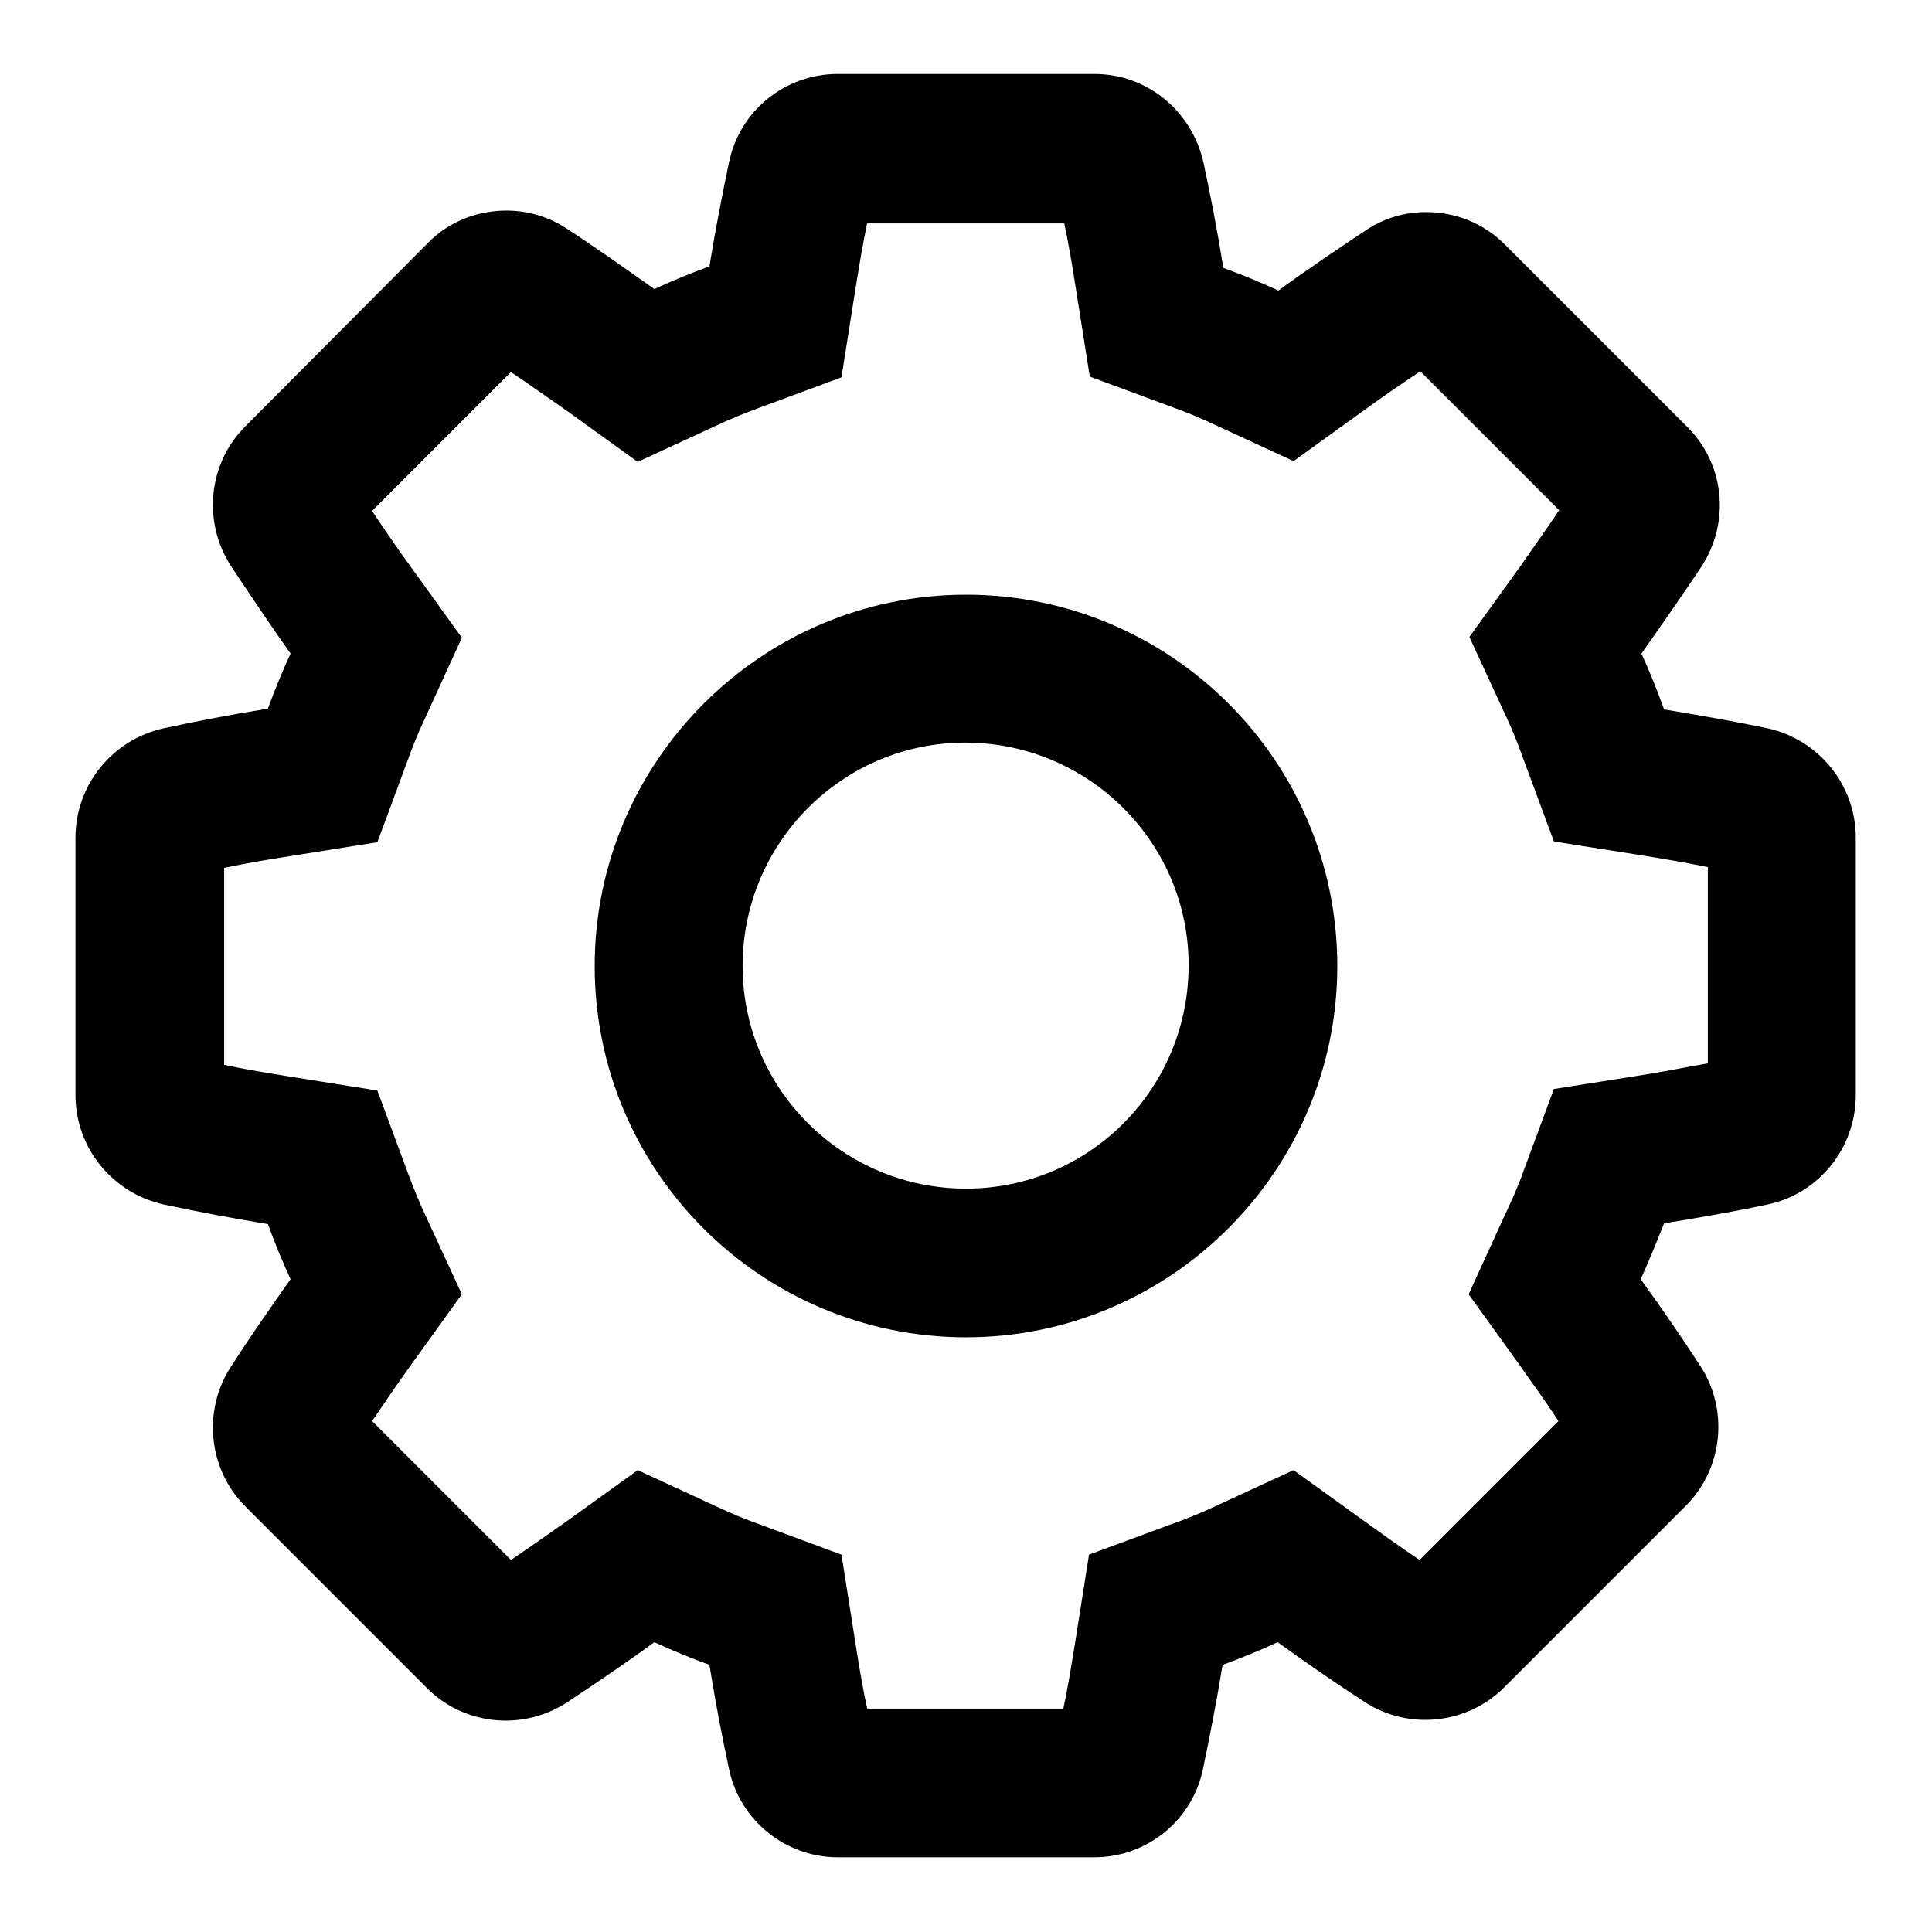 <?xml version="1.0" encoding="utf-8"?>
<!-- Svg Vector Icons : http://www.onlinewebfonts.com/icon -->
<!DOCTYPE svg PUBLIC "-//W3C//DTD SVG 1.1//EN" "http://www.w3.org/Graphics/SVG/1.1/DTD/svg11.dtd">
<svg version="1.1" xmlns="http://www.w3.org/2000/svg" xmlns:xlink="http://www.w3.org/1999/xlink" x="0px" y="0px" viewBox="0 0 256 256" enable-background="new 0 0 256 256" xml:space="preserve">
<g> <path fill="#000000" d="M141,29.5c0.6,2.8,1.1,5.8,1.6,9l1.8,11.4l10.8,4c2,0.7,3.9,1.5,5.8,2.4l10.4,4.8l9.3-6.7 c2.6-1.9,5.1-3.6,7.5-5.2l18.4,18.4c-1.6,2.4-3.4,4.9-5.2,7.5l-6.7,9.3l4.8,10.4c0.9,1.9,1.7,3.9,2.4,5.9l4,10.8l11.4,1.8 c3.1,0.5,6.1,1,9,1.6v26c-2.9,0.5-5.8,1.1-9,1.6l-11.4,1.8l-4,10.8c-0.7,2-1.6,4-2.5,5.9l-4.8,10.5l6.7,9.3c1.8,2.6,3.6,5,5.2,7.5 l-18.4,18.4c-2.4-1.6-4.9-3.4-7.4-5.2l-9.3-6.7l-10.4,4.8c-1.9,0.9-3.9,1.7-5.9,2.4l-10.8,4l-1.8,11.4c-0.5,3.1-1,6.2-1.6,9h-26 c-0.6-2.8-1.1-5.8-1.6-9l-1.8-11.4l-10.8-4c-2-0.7-3.9-1.5-5.8-2.4l-10.4-4.8l-9.3,6.7c-2.6,1.8-5.1,3.6-7.5,5.2l-18.4-18.4 c1.7-2.5,3.4-5,5.2-7.5l6.7-9.3l-4.8-10.4c-0.9-1.9-1.7-3.9-2.4-5.8l-4-10.8l-11.3-1.8c-3.1-0.5-6.2-1-9-1.6V115 c2.8-0.6,5.8-1.1,9-1.6l11.3-1.8l4-10.8c0.7-2,1.5-3.9,2.4-5.8l4.8-10.5l-6.7-9.3c-1.9-2.6-3.6-5.1-5.2-7.5l18.4-18.4 c2.4,1.6,4.9,3.4,7.5,5.2l9.3,6.7l10.4-4.8c1.9-0.9,3.9-1.7,5.8-2.4l10.8-4l1.8-11.4c0.5-3.1,1-6.2,1.6-9H141 M128,177.2 c27.1,0,49.2-22.1,49.2-49.2c0-27.2-22.1-49.2-49.2-49.2c-27.1,0-49.2,22.1-49.2,49.2C78.8,155.2,100.9,177.2,128,177.2 M145,9.8 H111c-7,0-13,4.9-14.4,11.7c-0.9,4.3-1.8,8.9-2.6,13.8c-2.5,0.9-4.9,1.9-7.3,3c-4.1-2.9-7.9-5.6-11.6-8c-2.4-1.6-5.2-2.4-8-2.4 c-3.9,0-7.7,1.5-10.4,4.3L32.5,56.5c-4.9,4.9-5.7,12.6-1.9,18.5c2.4,3.6,5,7.5,7.9,11.6c-1.1,2.4-2.1,4.8-3,7.3 c-5,0.8-9.6,1.7-13.8,2.6C14.9,98,10,104,10,111v34.1c0,7,4.9,13,11.7,14.5c4.2,0.9,8.9,1.8,13.8,2.6c0.9,2.5,1.9,4.9,3,7.3 c-2.9,4.1-5.6,8-7.9,11.6c-3.8,5.8-3,13.6,1.9,18.5l24.1,24.1c4.9,4.9,12.6,5.7,18.5,1.9c3.6-2.4,7.5-5,11.6-8 c2.4,1.1,4.8,2.1,7.3,3c0.8,5,1.7,9.6,2.6,13.8c1.4,6.8,7.5,11.7,14.4,11.7H145c7,0,13-4.9,14.4-11.7c0.9-4.3,1.8-8.9,2.6-13.8 c2.5-0.9,4.9-1.9,7.3-3c4,2.9,7.8,5.5,11.5,7.9c5.8,3.8,13.6,3,18.5-1.9l24.1-24.1c4.9-4.9,5.7-12.7,1.9-18.5 c-2.4-3.7-5-7.5-7.9-11.5c1.1-2.4,2.1-4.9,3.1-7.4c4.9-0.8,9.5-1.6,13.7-2.5c6.8-1.4,11.7-7.5,11.7-14.5v-34.1 c0-7-4.9-13-11.7-14.5c-4.3-0.9-8.9-1.7-13.7-2.5c-0.9-2.5-1.9-5-3-7.4c2.9-4.1,5.6-8,8-11.6c3.8-5.9,3-13.6-2-18.5l-24.1-24.1 c-2.8-2.8-6.5-4.3-10.4-4.3c-2.9,0-5.6,0.8-8,2.4c-3.6,2.4-7.5,5-11.6,8c-2.4-1.1-4.8-2.1-7.3-3c-0.8-5-1.7-9.6-2.6-13.8 C158,14.7,152,9.8,145,9.8L145,9.8z M128,157.5c-16.3,0-29.6-13.2-29.6-29.5c0-16.3,13.2-29.6,29.5-29.6 c16.3,0,29.6,13.2,29.6,29.5c0,0,0,0,0,0C157.5,144.3,144.3,157.5,128,157.5C128,157.5,128,157.5,128,157.5z"/></g>
</svg>